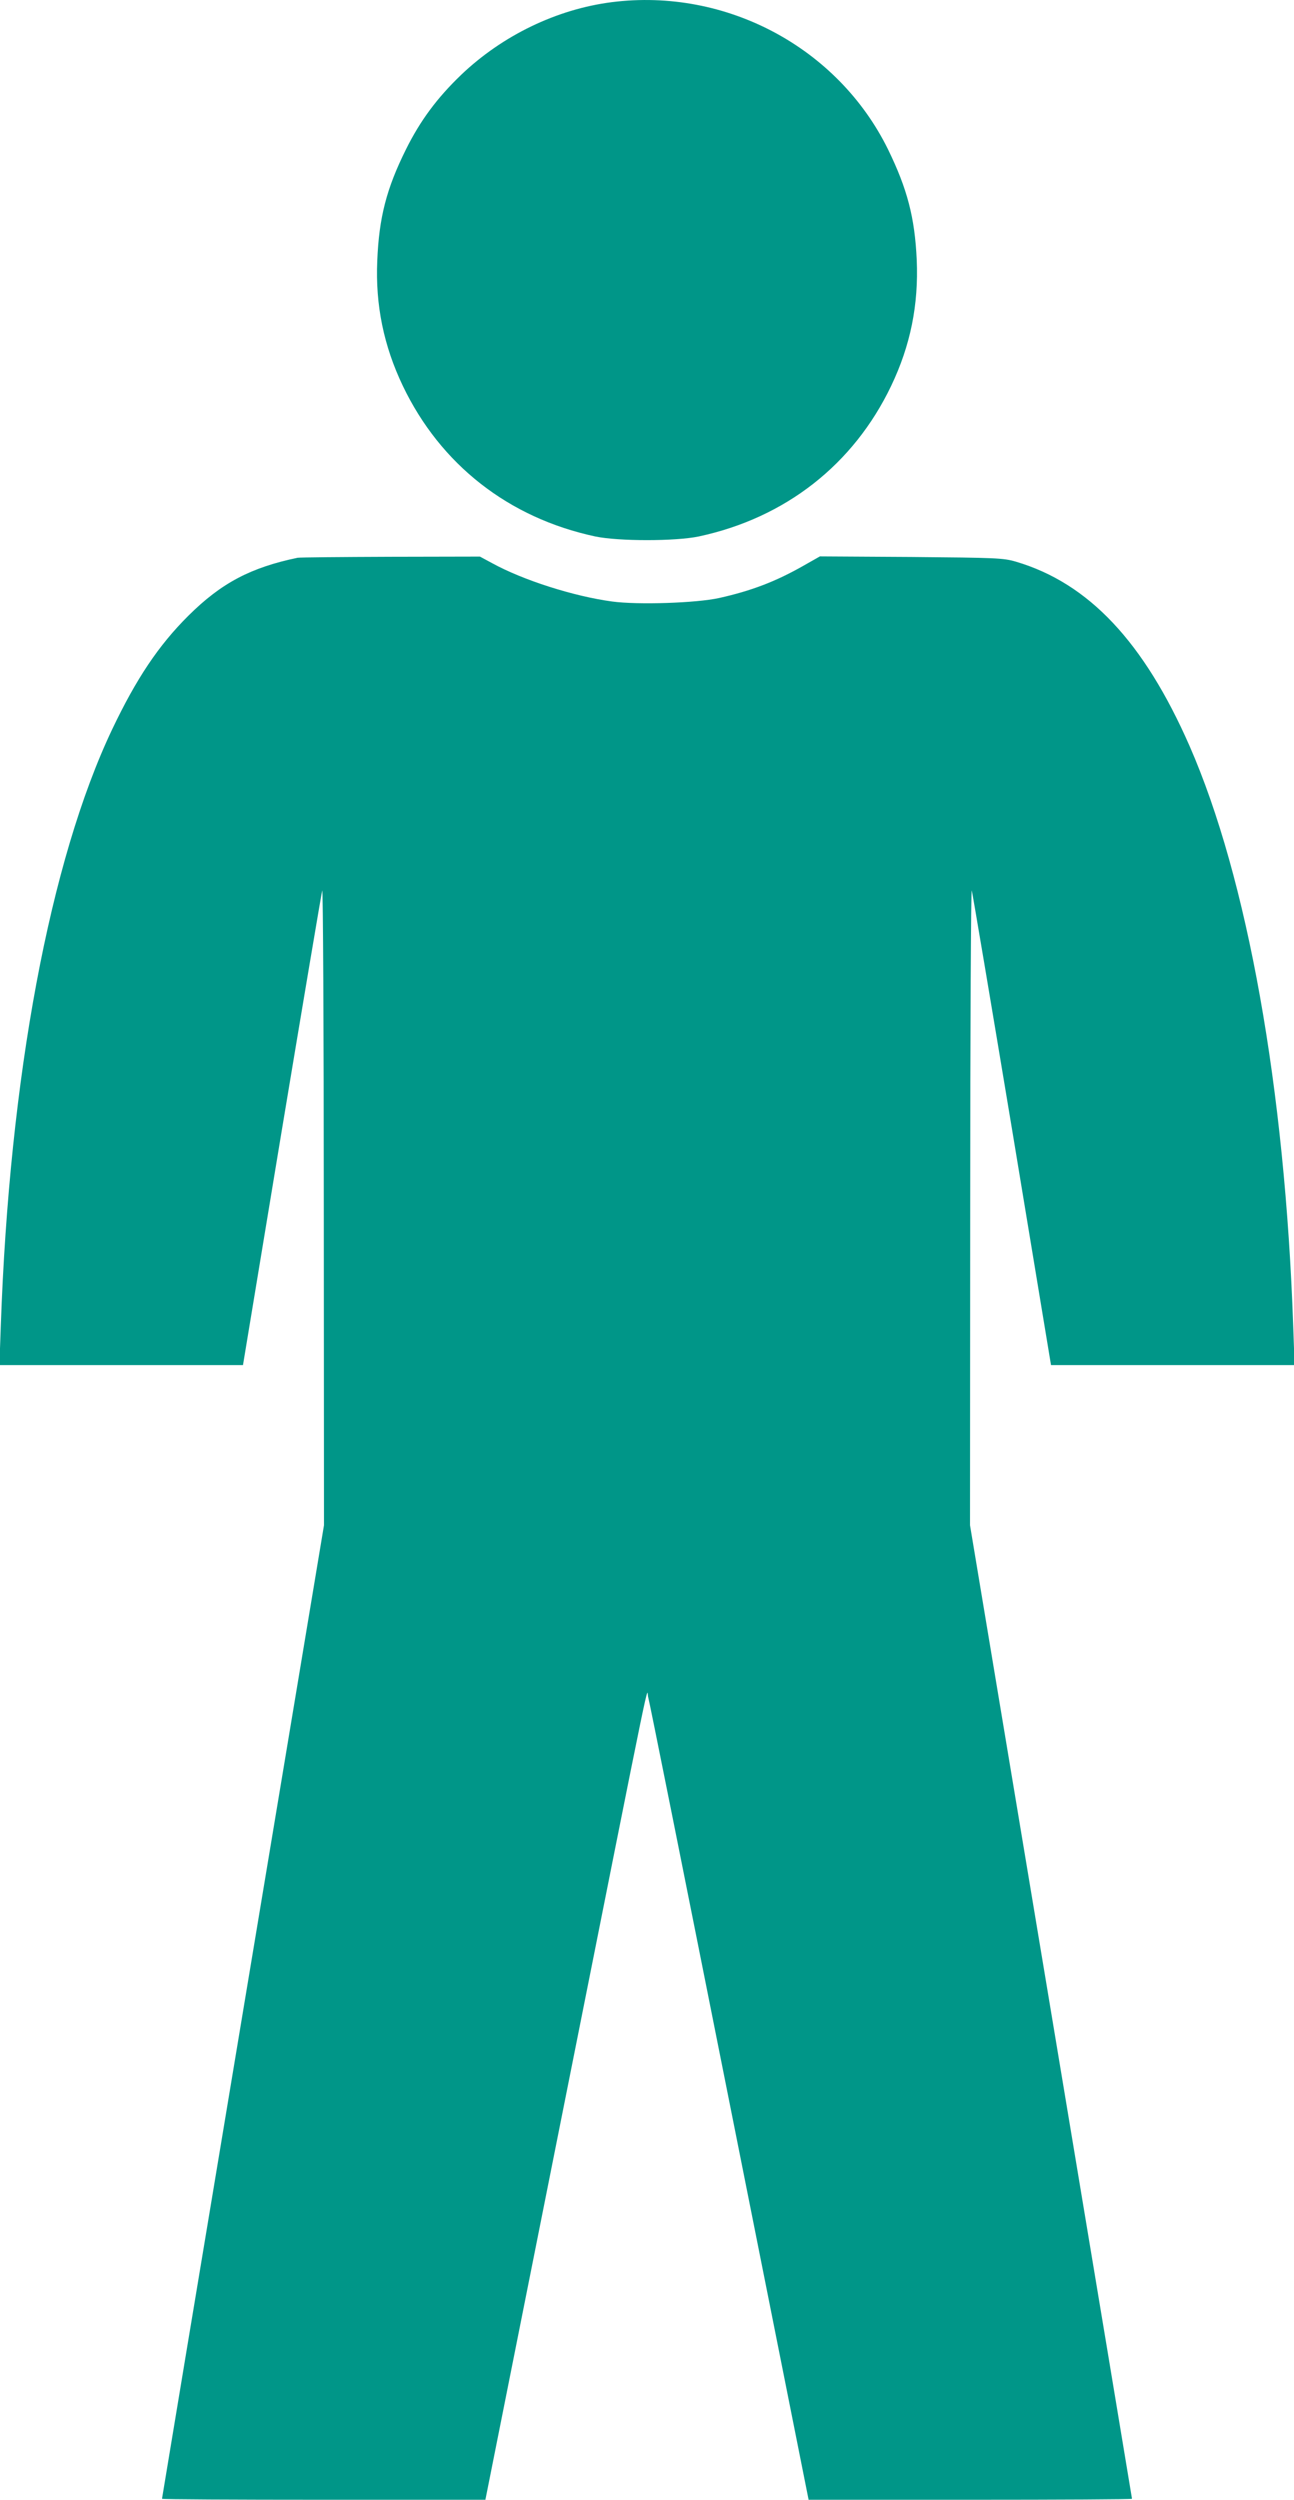 <?xml version="1.0" standalone="no"?>
<!DOCTYPE svg PUBLIC "-//W3C//DTD SVG 20010904//EN"
 "http://www.w3.org/TR/2001/REC-SVG-20010904/DTD/svg10.dtd">
<svg version="1.0" xmlns="http://www.w3.org/2000/svg"
 width="663pt" height="1280pt" viewBox="0 0 663 1280"
 preserveAspectRatio="xMidYMid meet">
<g transform="translate(0,1280) scale(0.1,-0.1)"
fill="#009688" stroke="none">
<path d="M3135 12789 c-282 -36 -560 -170 -772 -372 -124 -119 -210 -235 -283
-382 -100 -201 -138 -349 -147 -570 -10 -227 33 -436 131 -641 193 -403 542
-676 986 -771 120 -25 410 -25 530 0 444 95 793 368 986 771 99 207 141 415
131 646 -10 216 -48 362 -147 565 -257 522 -830 828 -1415 754z"/>
<path d="M1525 9944 c-240 -50 -391 -129 -560 -297 -153 -152 -267 -323 -390
-581 -319 -671 -527 -1782 -571 -3058 l-7 -198 624 0 624 0 199 1203 c110 661
203 1213 207 1227 4 14 8 -712 8 -1613 l1 -1637 -415 -2490 c-228 -1369 -415
-2492 -415 -2495 0 -3 373 -5 829 -5 l828 0 402 2017 c473 2372 422 2125 432
2093 5 -14 191 -944 415 -2068 l407 -2042 828 0 c456 0 829 2 829 5 0 3 -187
1126 -415 2495 l-415 2490 1 1637 c0 901 4 1627 8 1613 4 -14 97 -566 207
-1227 l199 -1203 624 0 624 0 -7 198 c-42 1217 -235 2296 -531 2972 -234 533
-517 834 -890 944 -65 19 -101 20 -537 24 l-467 3 -83 -47 c-142 -81 -267
-129 -433 -166 -117 -26 -417 -36 -549 -18 -198 27 -455 109 -614 196 l-63 34
-457 -1 c-251 -1 -466 -3 -477 -5z"/>
</g>
</svg>
